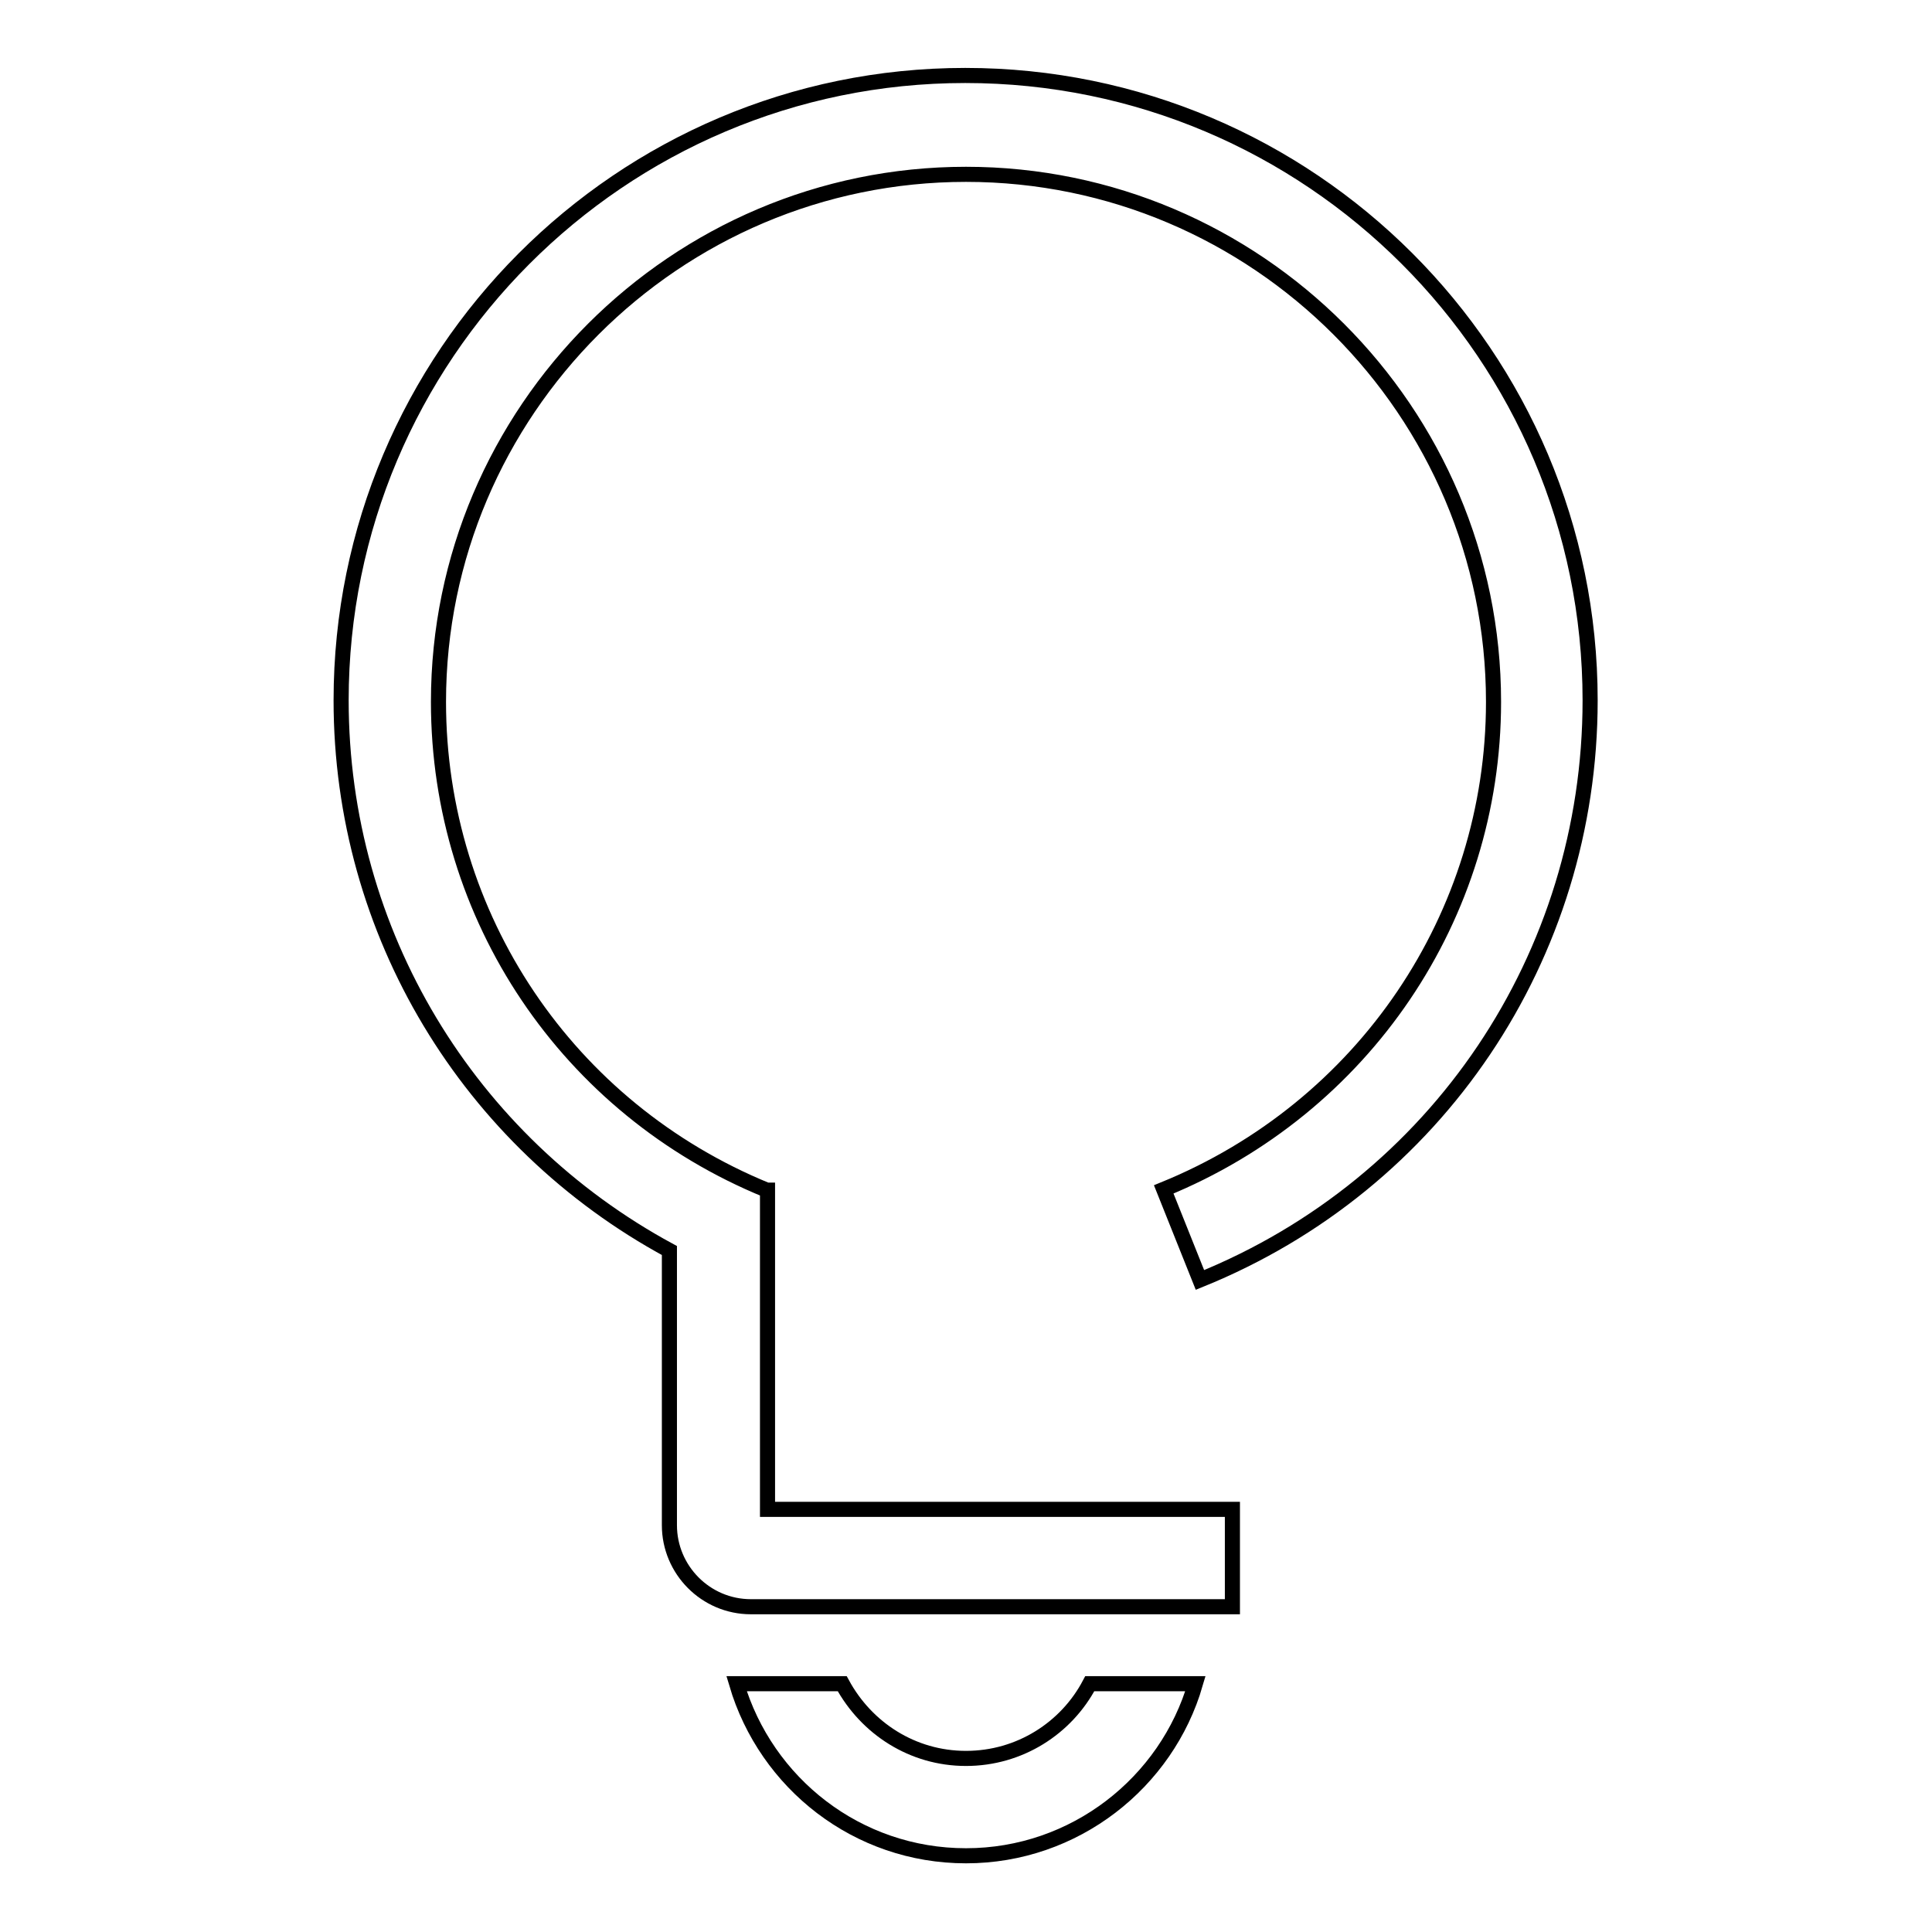 <?xml version="1.0" encoding="utf-8"?>
<!-- Svg Vector Icons : http://www.onlinewebfonts.com/icon -->
<!DOCTYPE svg PUBLIC "-//W3C//DTD SVG 1.1//EN" "http://www.w3.org/Graphics/SVG/1.1/DTD/svg11.dtd">
<svg version="1.1" xmlns="http://www.w3.org/2000/svg" xmlns:xlink="http://www.w3.org/1999/xlink" x="0px" y="0px" viewBox="0 0 256 256" enable-background="new 0 0 256 256" xml:space="preserve">
<g><g><path stroke-width="2" fill-opacity="0" stroke="#000000"  d="M154.2,157.6l4.8,12c31.4-12.7,51.7-42.9,51.7-76.8c0-45.7-37.1-82.8-82.8-82.8S45.2,47.2,45.2,92.8c0,30.8,16.9,58.5,43.5,72.9v36.4c0,5.9,4.8,10.8,10.8,10.8h63.8v-12.9h-61.6v-42.3l0,0h0l-0.1,0c-26.4-10.8-43.5-36.2-43.5-64.7c0-38.5,31.4-69.9,69.9-69.9c38.5,0,69.9,31.4,69.9,69.9C197.9,121.4,180.7,146.8,154.2,157.6z"/><path stroke-width="2" fill-opacity="0" stroke="#000000"  d="M128,233c-7.1,0-13.2-4-16.4-9.9h-14c3.9,13.2,16,22.8,30.4,22.8c14.4,0,26.6-9.7,30.4-22.8h-14C141.3,229,135.1,233,128,233z"/></g></g>
</svg>